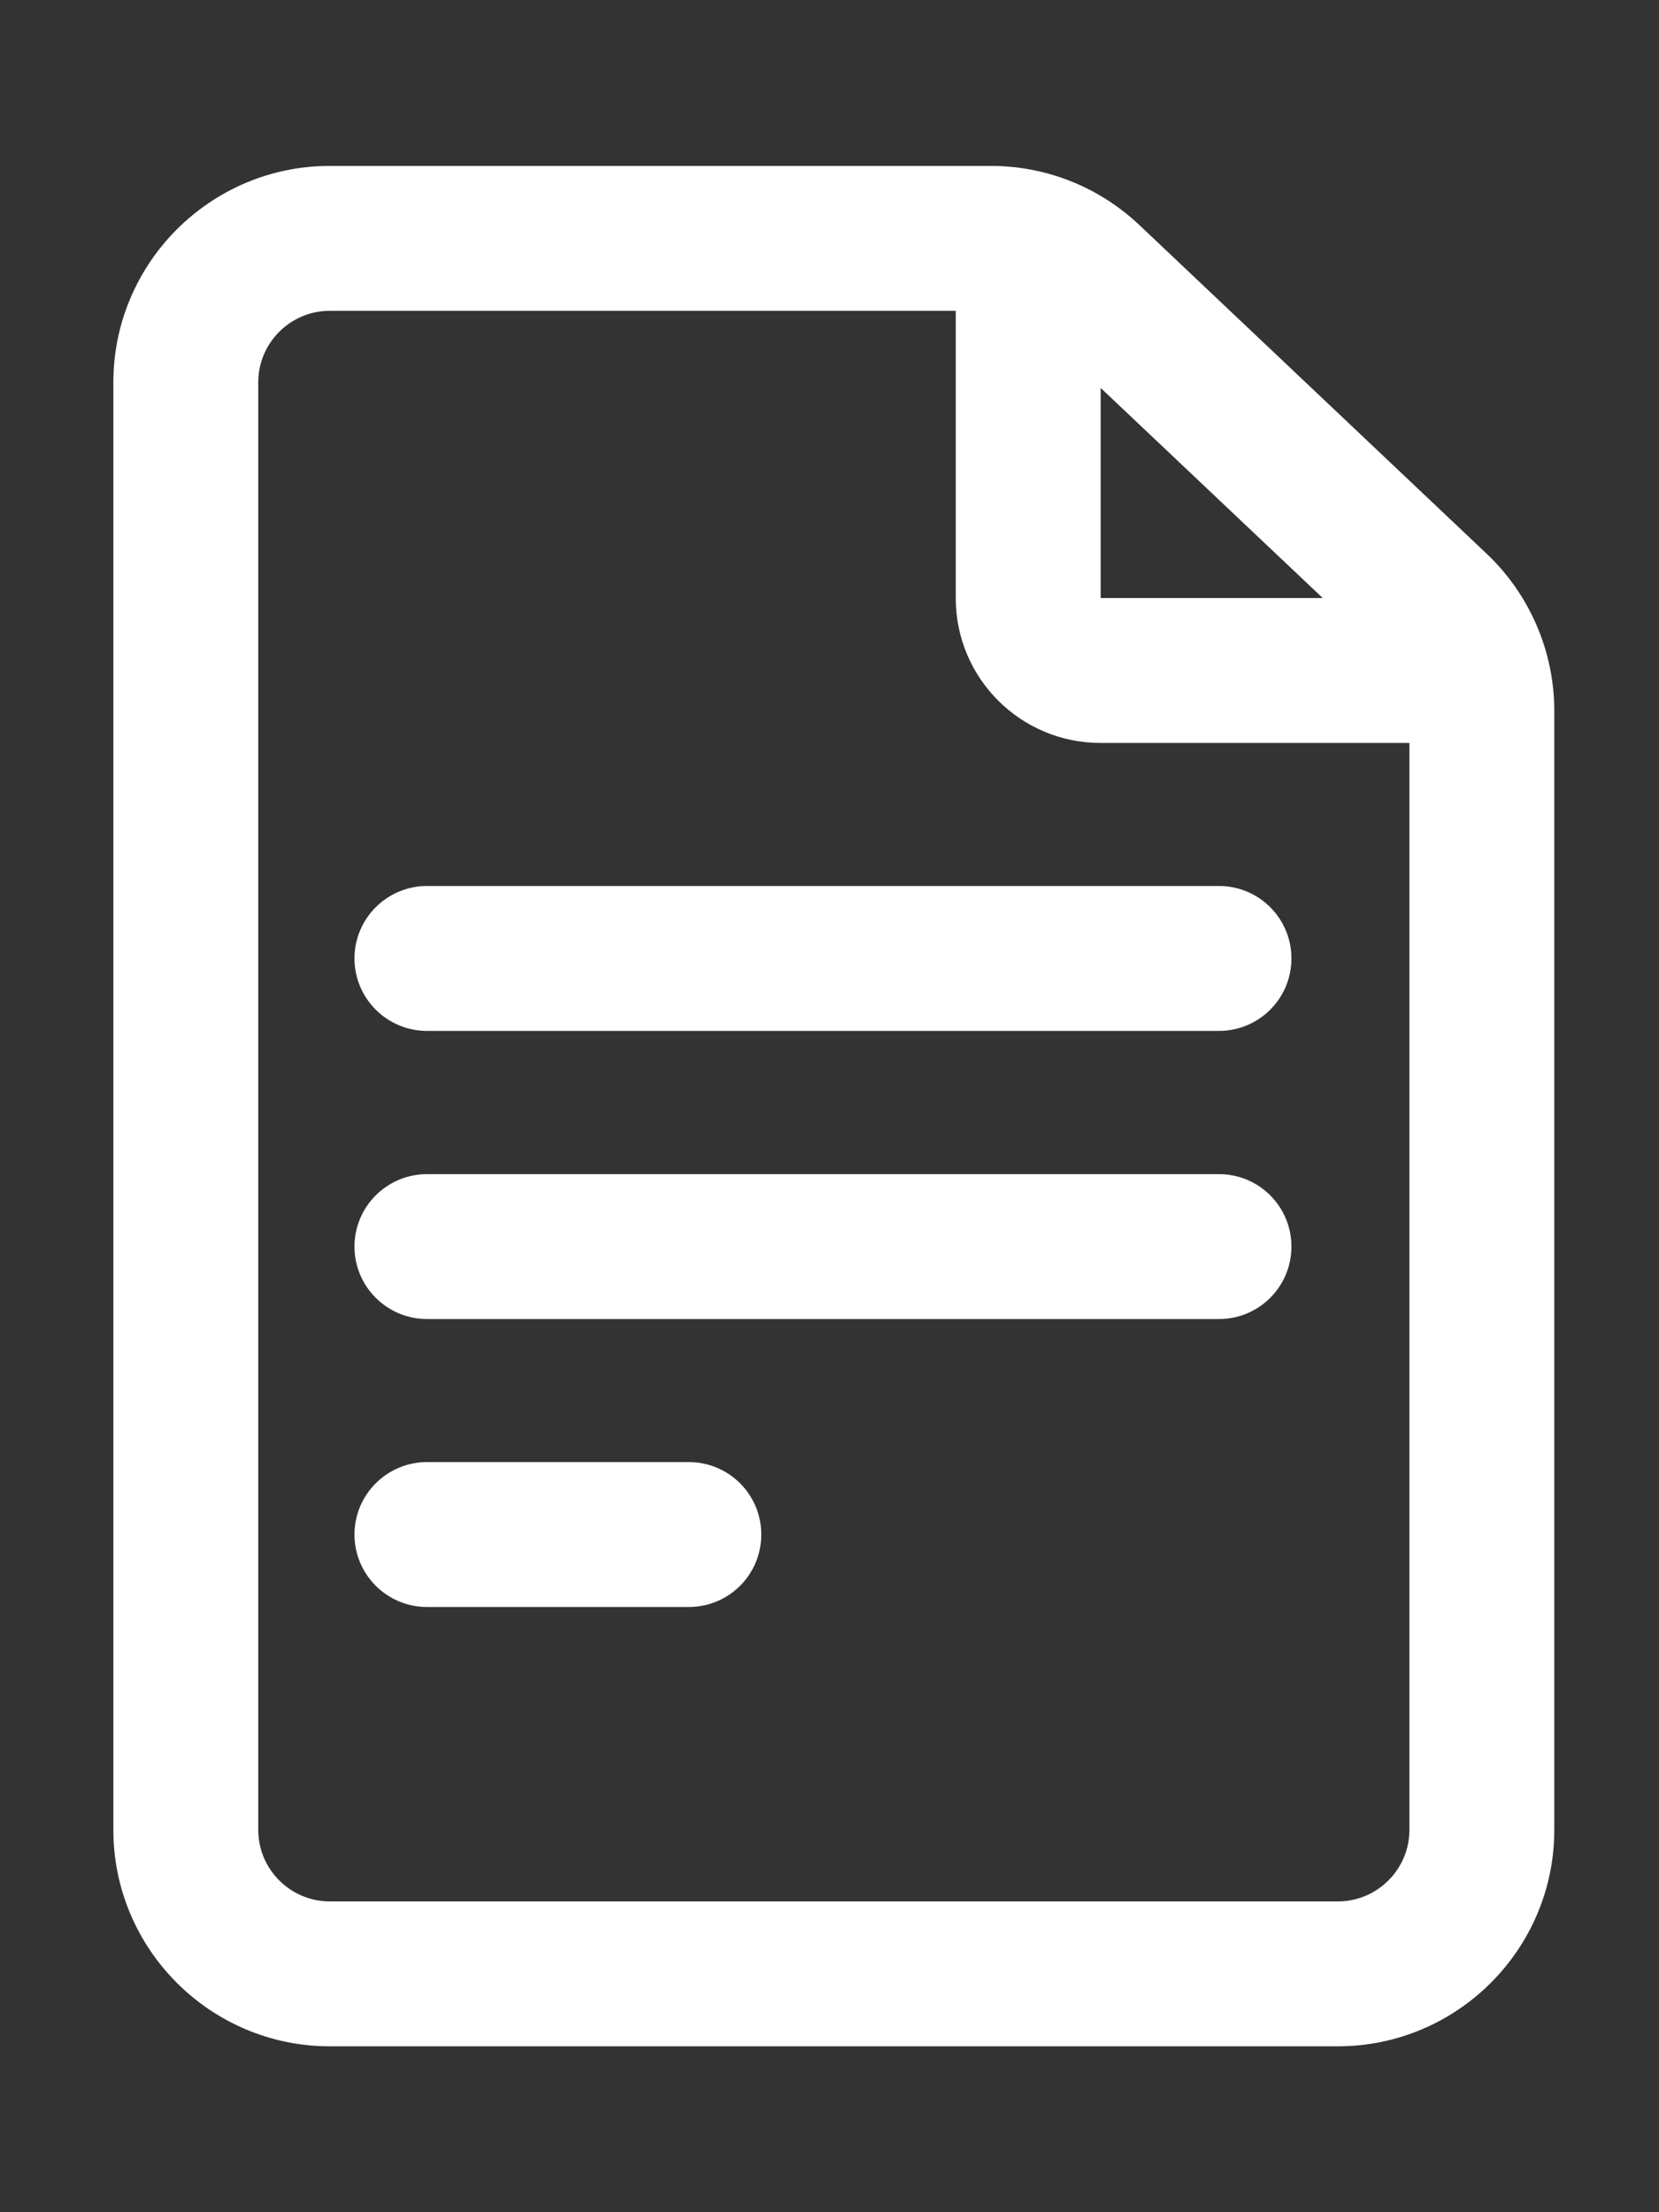 <?xml version="1.0" encoding="UTF-8"?>
<svg xmlns="http://www.w3.org/2000/svg" width="9" height="12" viewBox="0 0 9 12" fill="none">
  <rect x="0" y="0" width="9" height="12" fill="#333333" stroke="none"/>
  <path d="M7.996 3.076L6.113 1.294C5.912 1.104 5.65 1 5.375 1H1.789C1.197 1 0.715 1.482 0.715 2.074V9.926C0.715 10.518 1.197 11 1.789 11H7.258C7.85 11 8.332 10.518 8.332 9.926V3.856C8.332 3.562 8.21 3.278 7.996 3.076ZM7.427 3.344H5.969C5.915 3.344 5.871 3.3 5.871 3.246V1.872L7.427 3.344ZM7.258 10.414H1.789C1.52 10.414 1.301 10.195 1.301 9.926V2.074C1.301 1.805 1.52 1.586 1.789 1.586H5.285V3.246C5.285 3.623 5.592 3.93 5.969 3.93H7.746V9.926C7.746 10.195 7.527 10.414 7.258 10.414Z" fill="white" stroke="white" stroke-width="0.2"></path>
  <path d="M6.613 4.906H2.316C2.155 4.906 2.023 5.037 2.023 5.199C2.023 5.361 2.155 5.492 2.316 5.492H6.613C6.775 5.492 6.906 5.361 6.906 5.199C6.906 5.037 6.775 4.906 6.613 4.906Z" fill="white" stroke="white" stroke-width="0.2"></path>
  <path d="M6.613 6.469H2.316C2.155 6.469 2.023 6.6 2.023 6.762C2.023 6.924 2.155 7.055 2.316 7.055H6.613C6.775 7.055 6.906 6.924 6.906 6.762C6.906 6.6 6.775 6.469 6.613 6.469Z" fill="white" stroke="white" stroke-width="0.2"></path>
  <path d="M3.737 8.031H2.316C2.155 8.031 2.023 8.162 2.023 8.324C2.023 8.486 2.155 8.617 2.316 8.617H3.737C3.899 8.617 4.03 8.486 4.03 8.324C4.03 8.162 3.899 8.031 3.737 8.031Z" fill="white" stroke="white" stroke-width="0.2"></path>
</svg>
